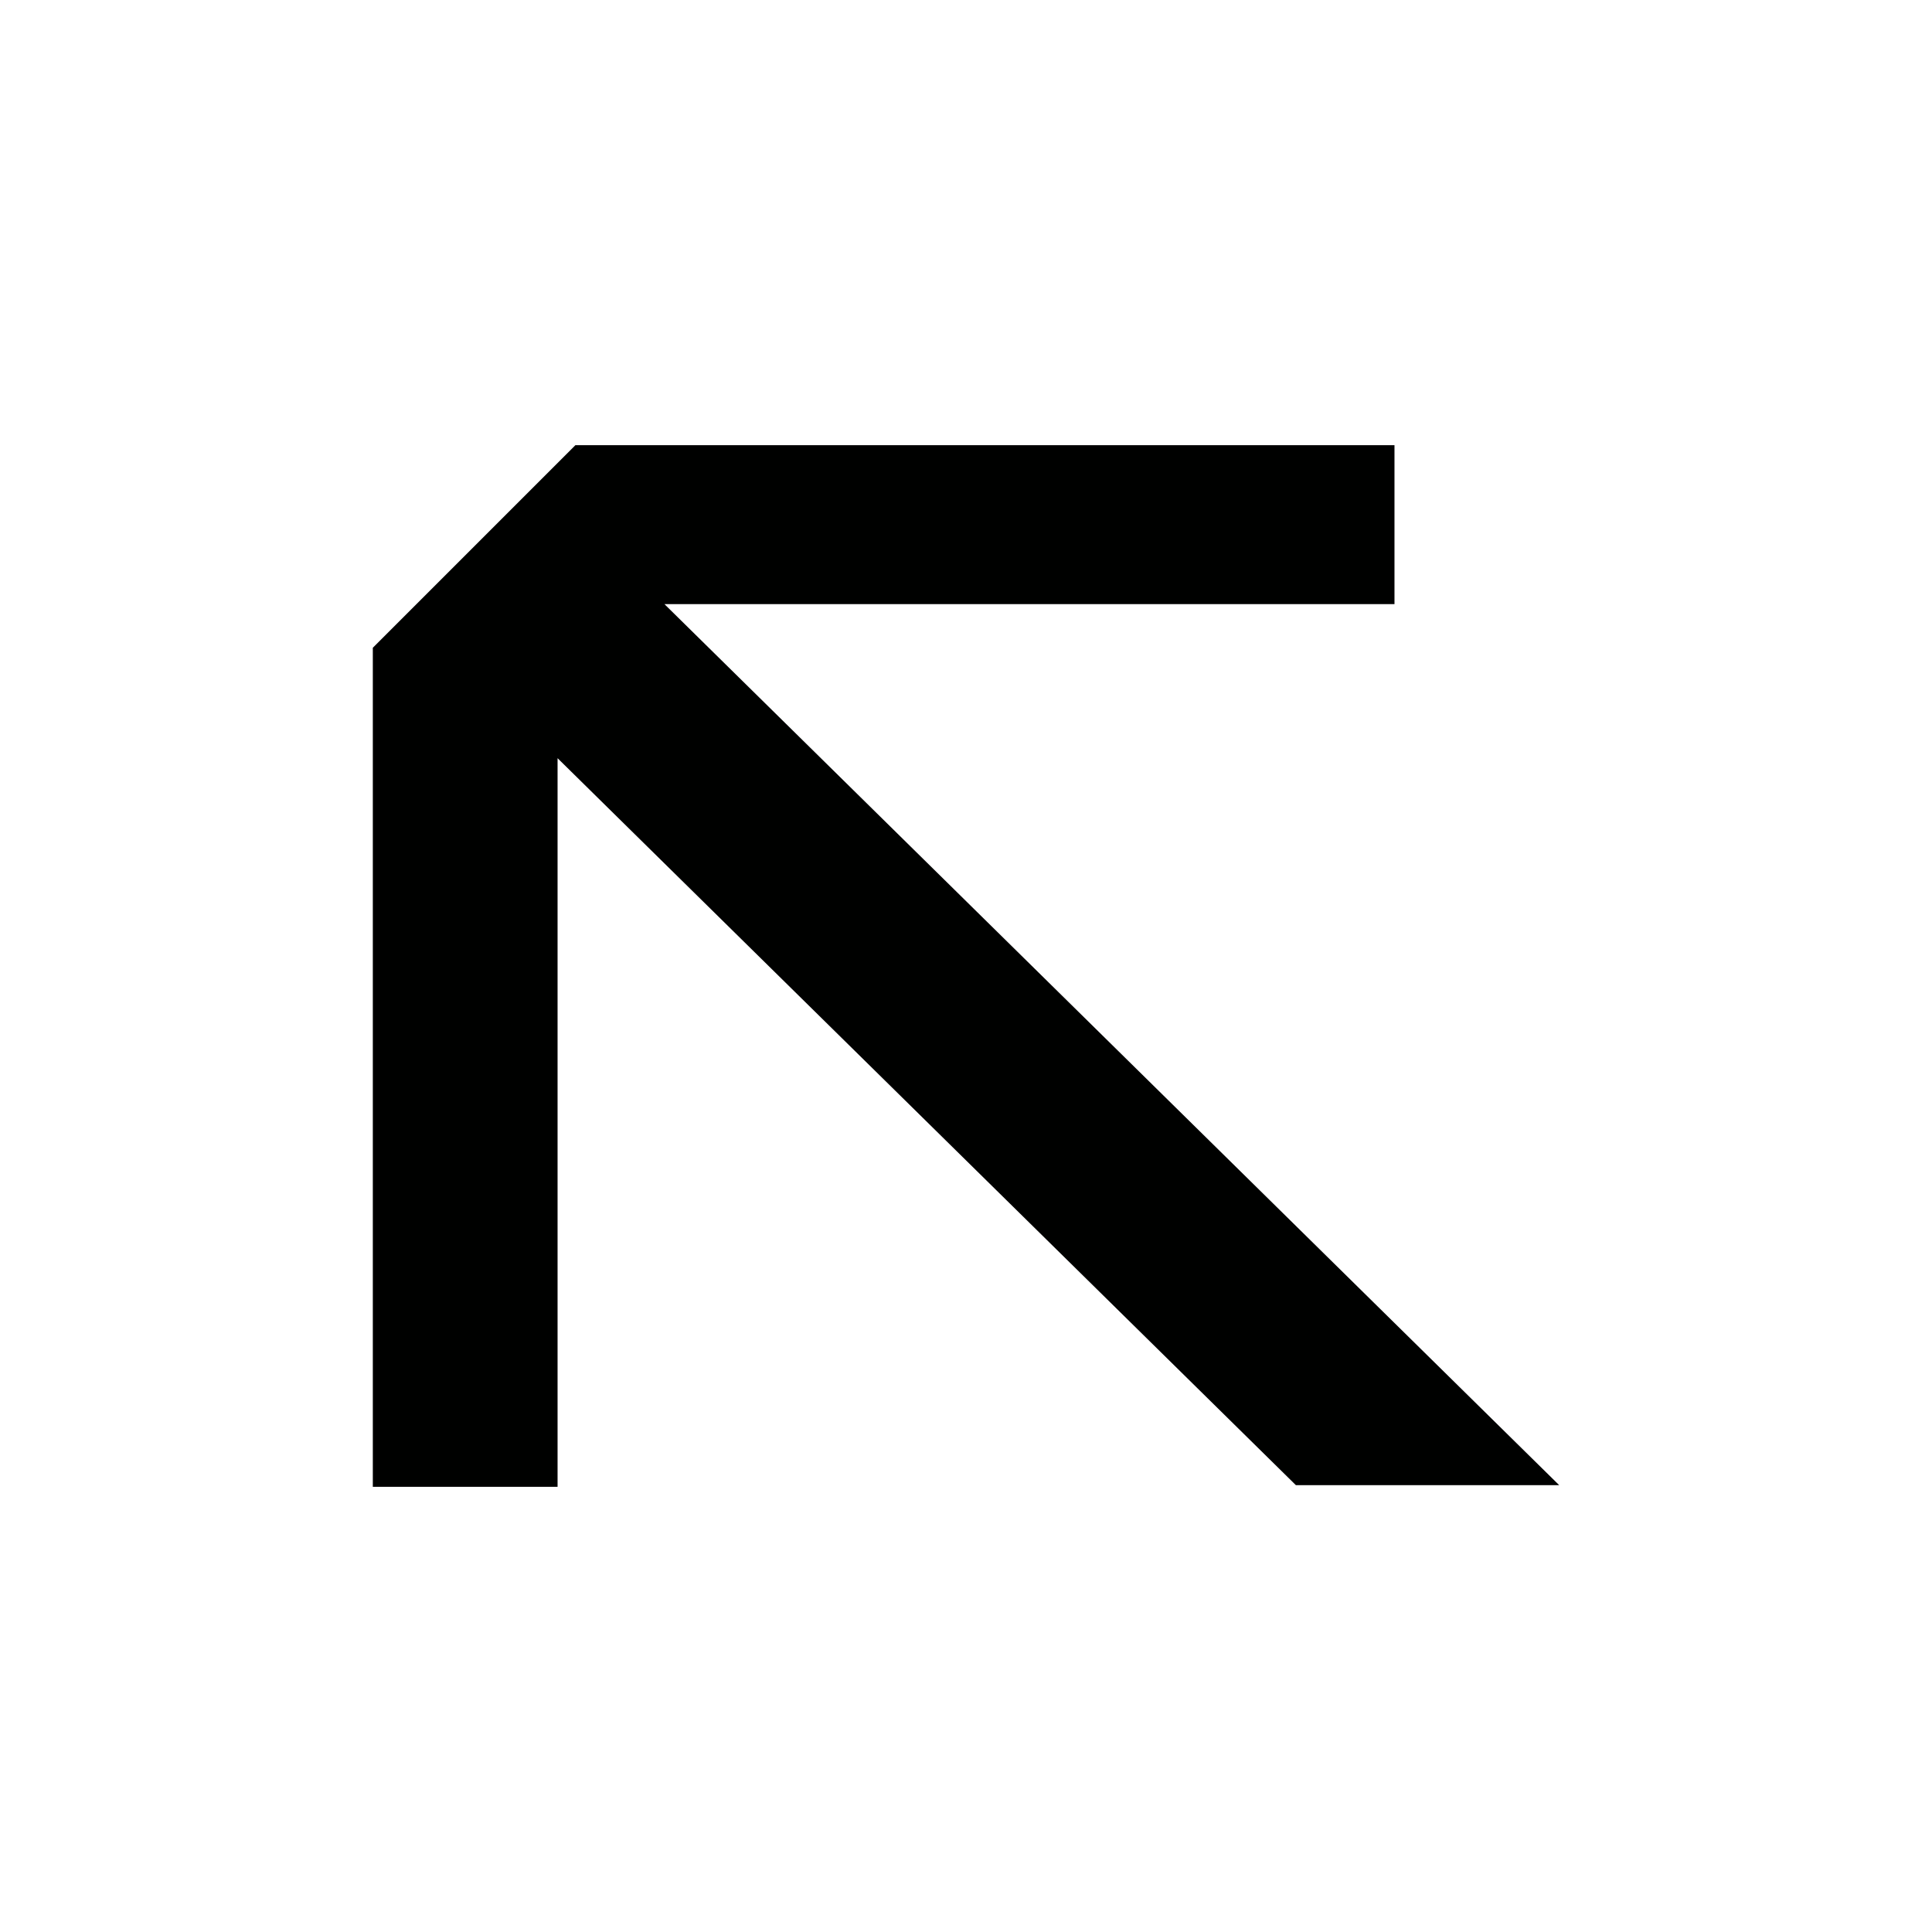 <svg xmlns="http://www.w3.org/2000/svg" id="uuid-5a8d5580-71a6-4ac9-8b29-d7bfe3a3f7d8" viewBox="0 0 320 320"><polygon points="258.25 245.99 214.64 245.99 92.35 125.58 92.35 246.26 61.75 246.26 61.75 107.29 95.3 73.74 230.97 73.74 230.97 100.06 110.05 100.06 258.25 245.99" style="fill:#000100; stroke-width:0px;"></polygon></svg>